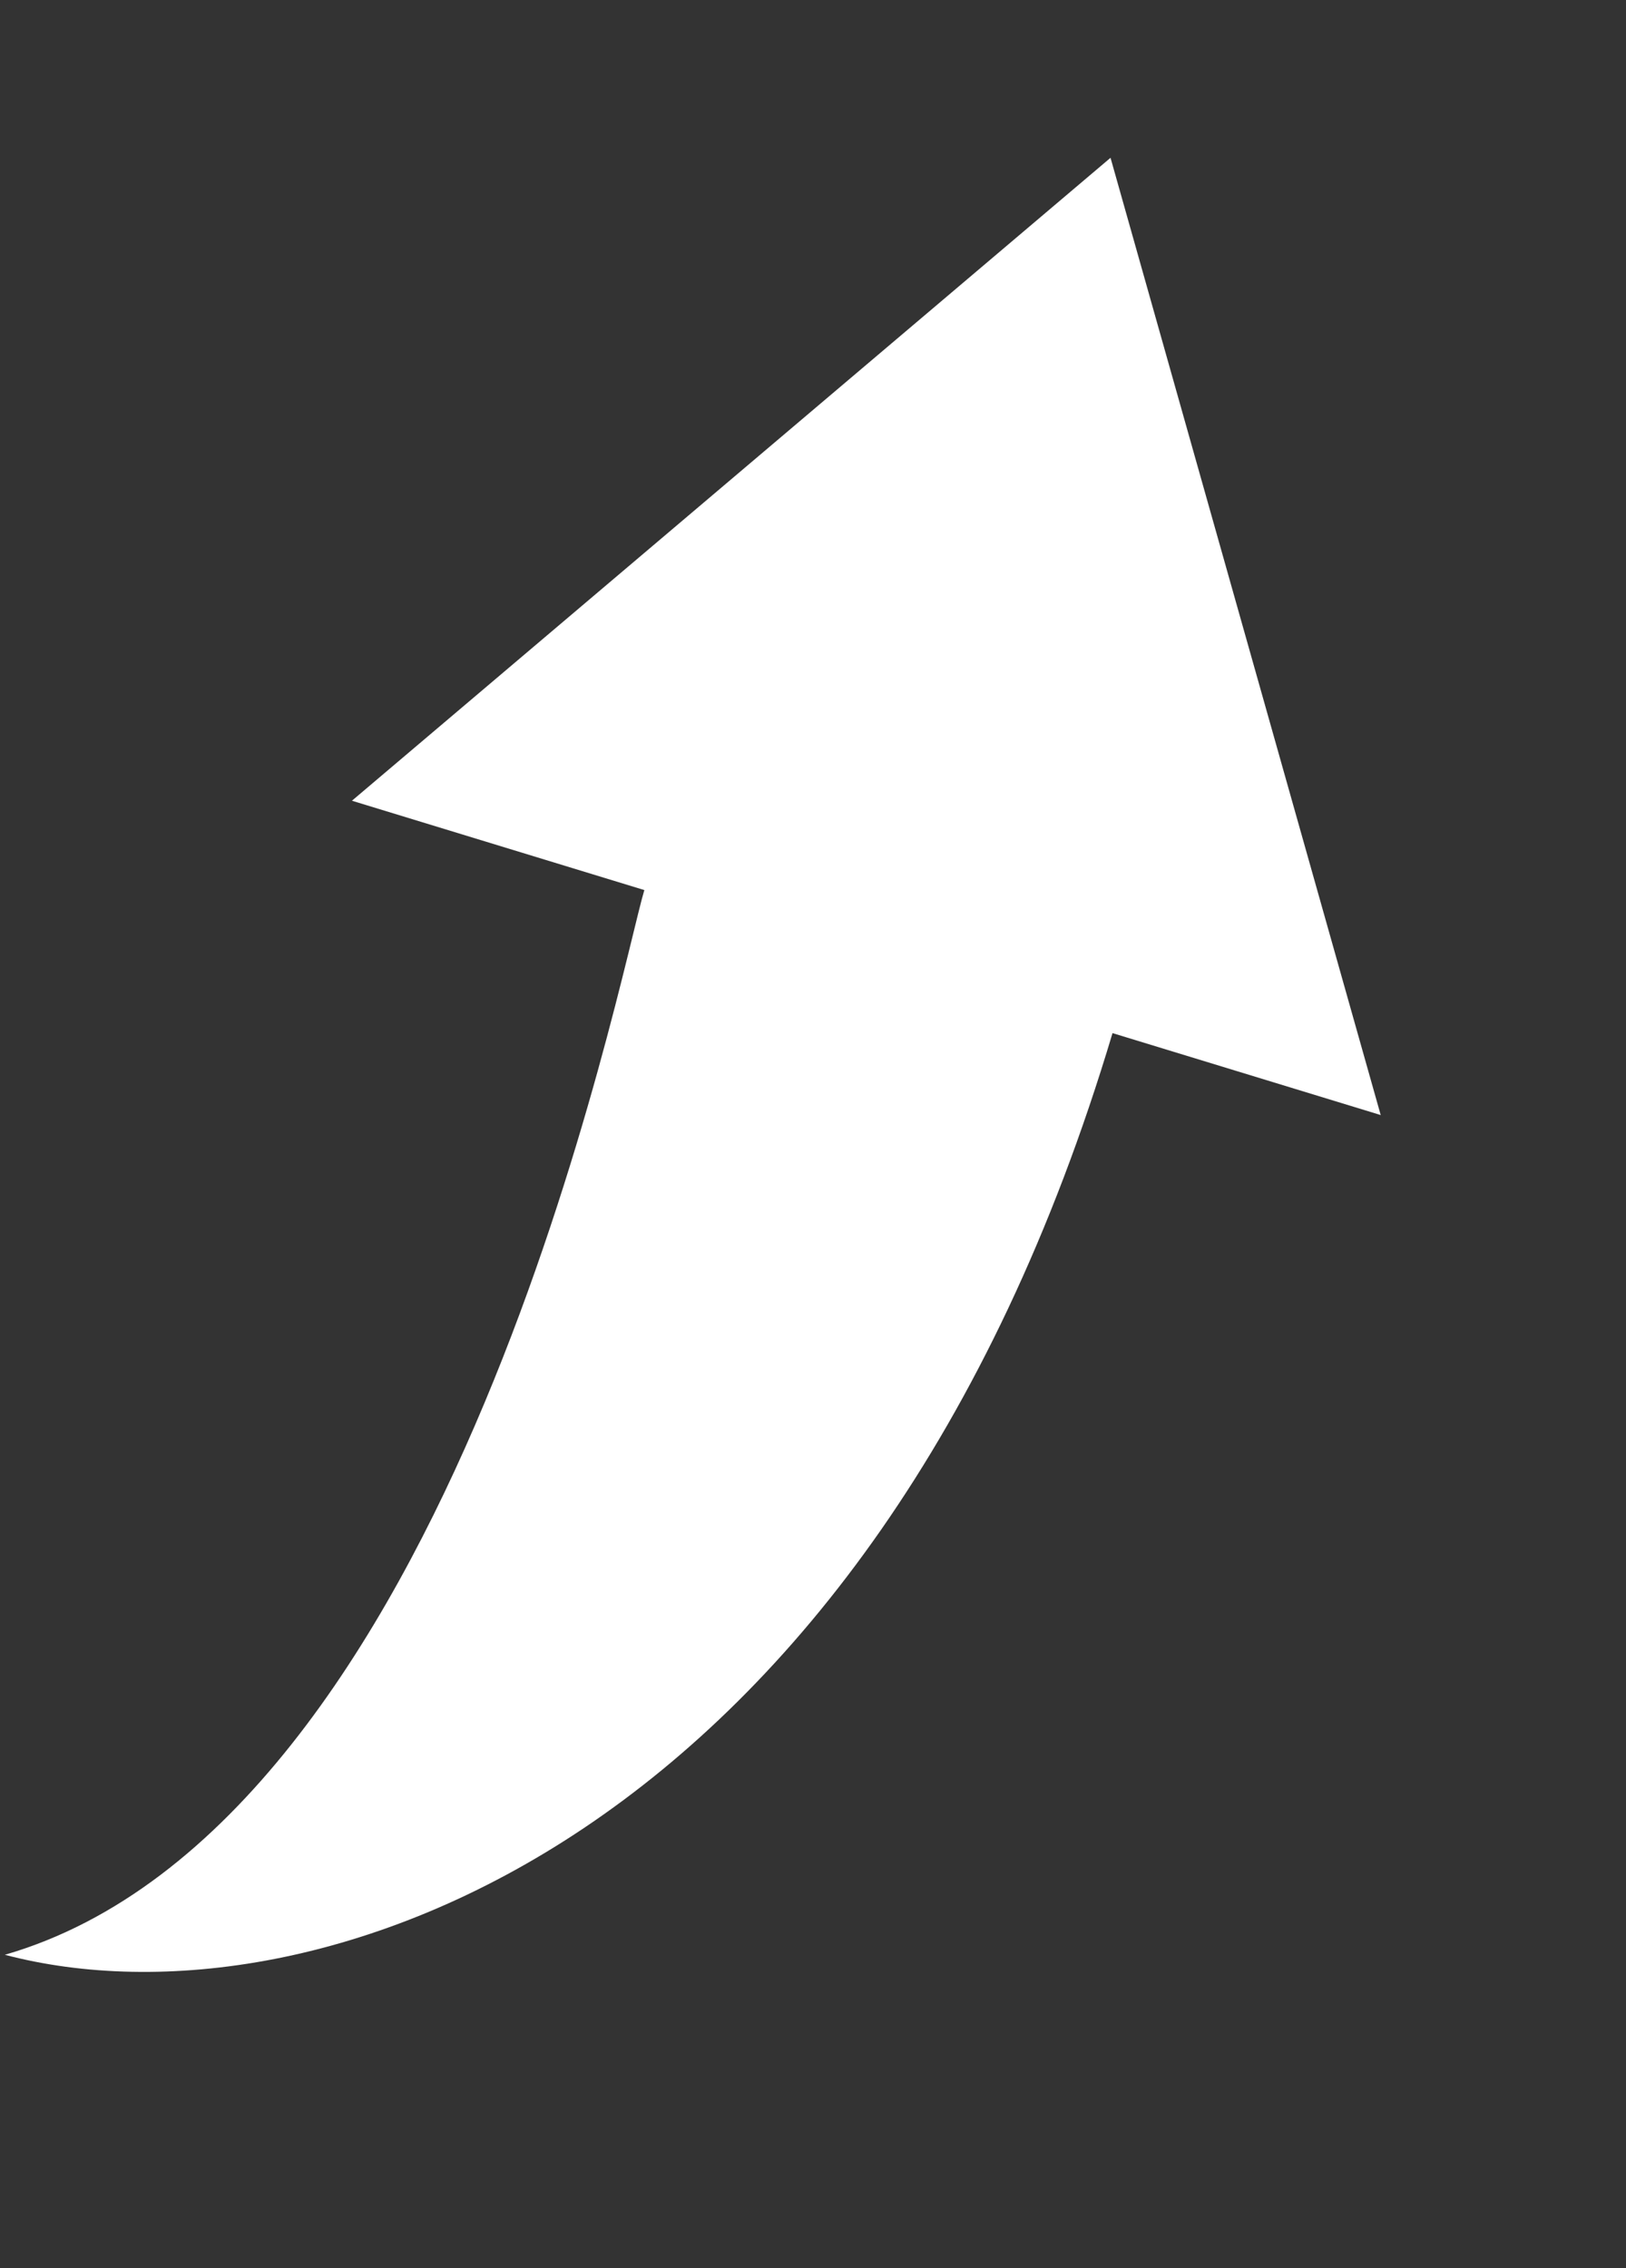 <svg xmlns="http://www.w3.org/2000/svg" width="32.087" height="44.742" viewBox="0 0 32.087 44.742">
  <rect x="0" y="0" width="32.087" height="44.742" fill="#333333" stroke="none"/>
  <path id="パス_26976" data-name="パス 26976" d="M23.784,6.036C22.18,6.036,5.054,7.851,0,.1.249,6.44,7.148,15.8,23.784,15.7v5.536L40.294,10.616,23.784,0V6.036Z" transform="matrix(0.292, -0.956, 0.956, 0.292, 0, 38.534)" fill="#fff"/>
</svg>
